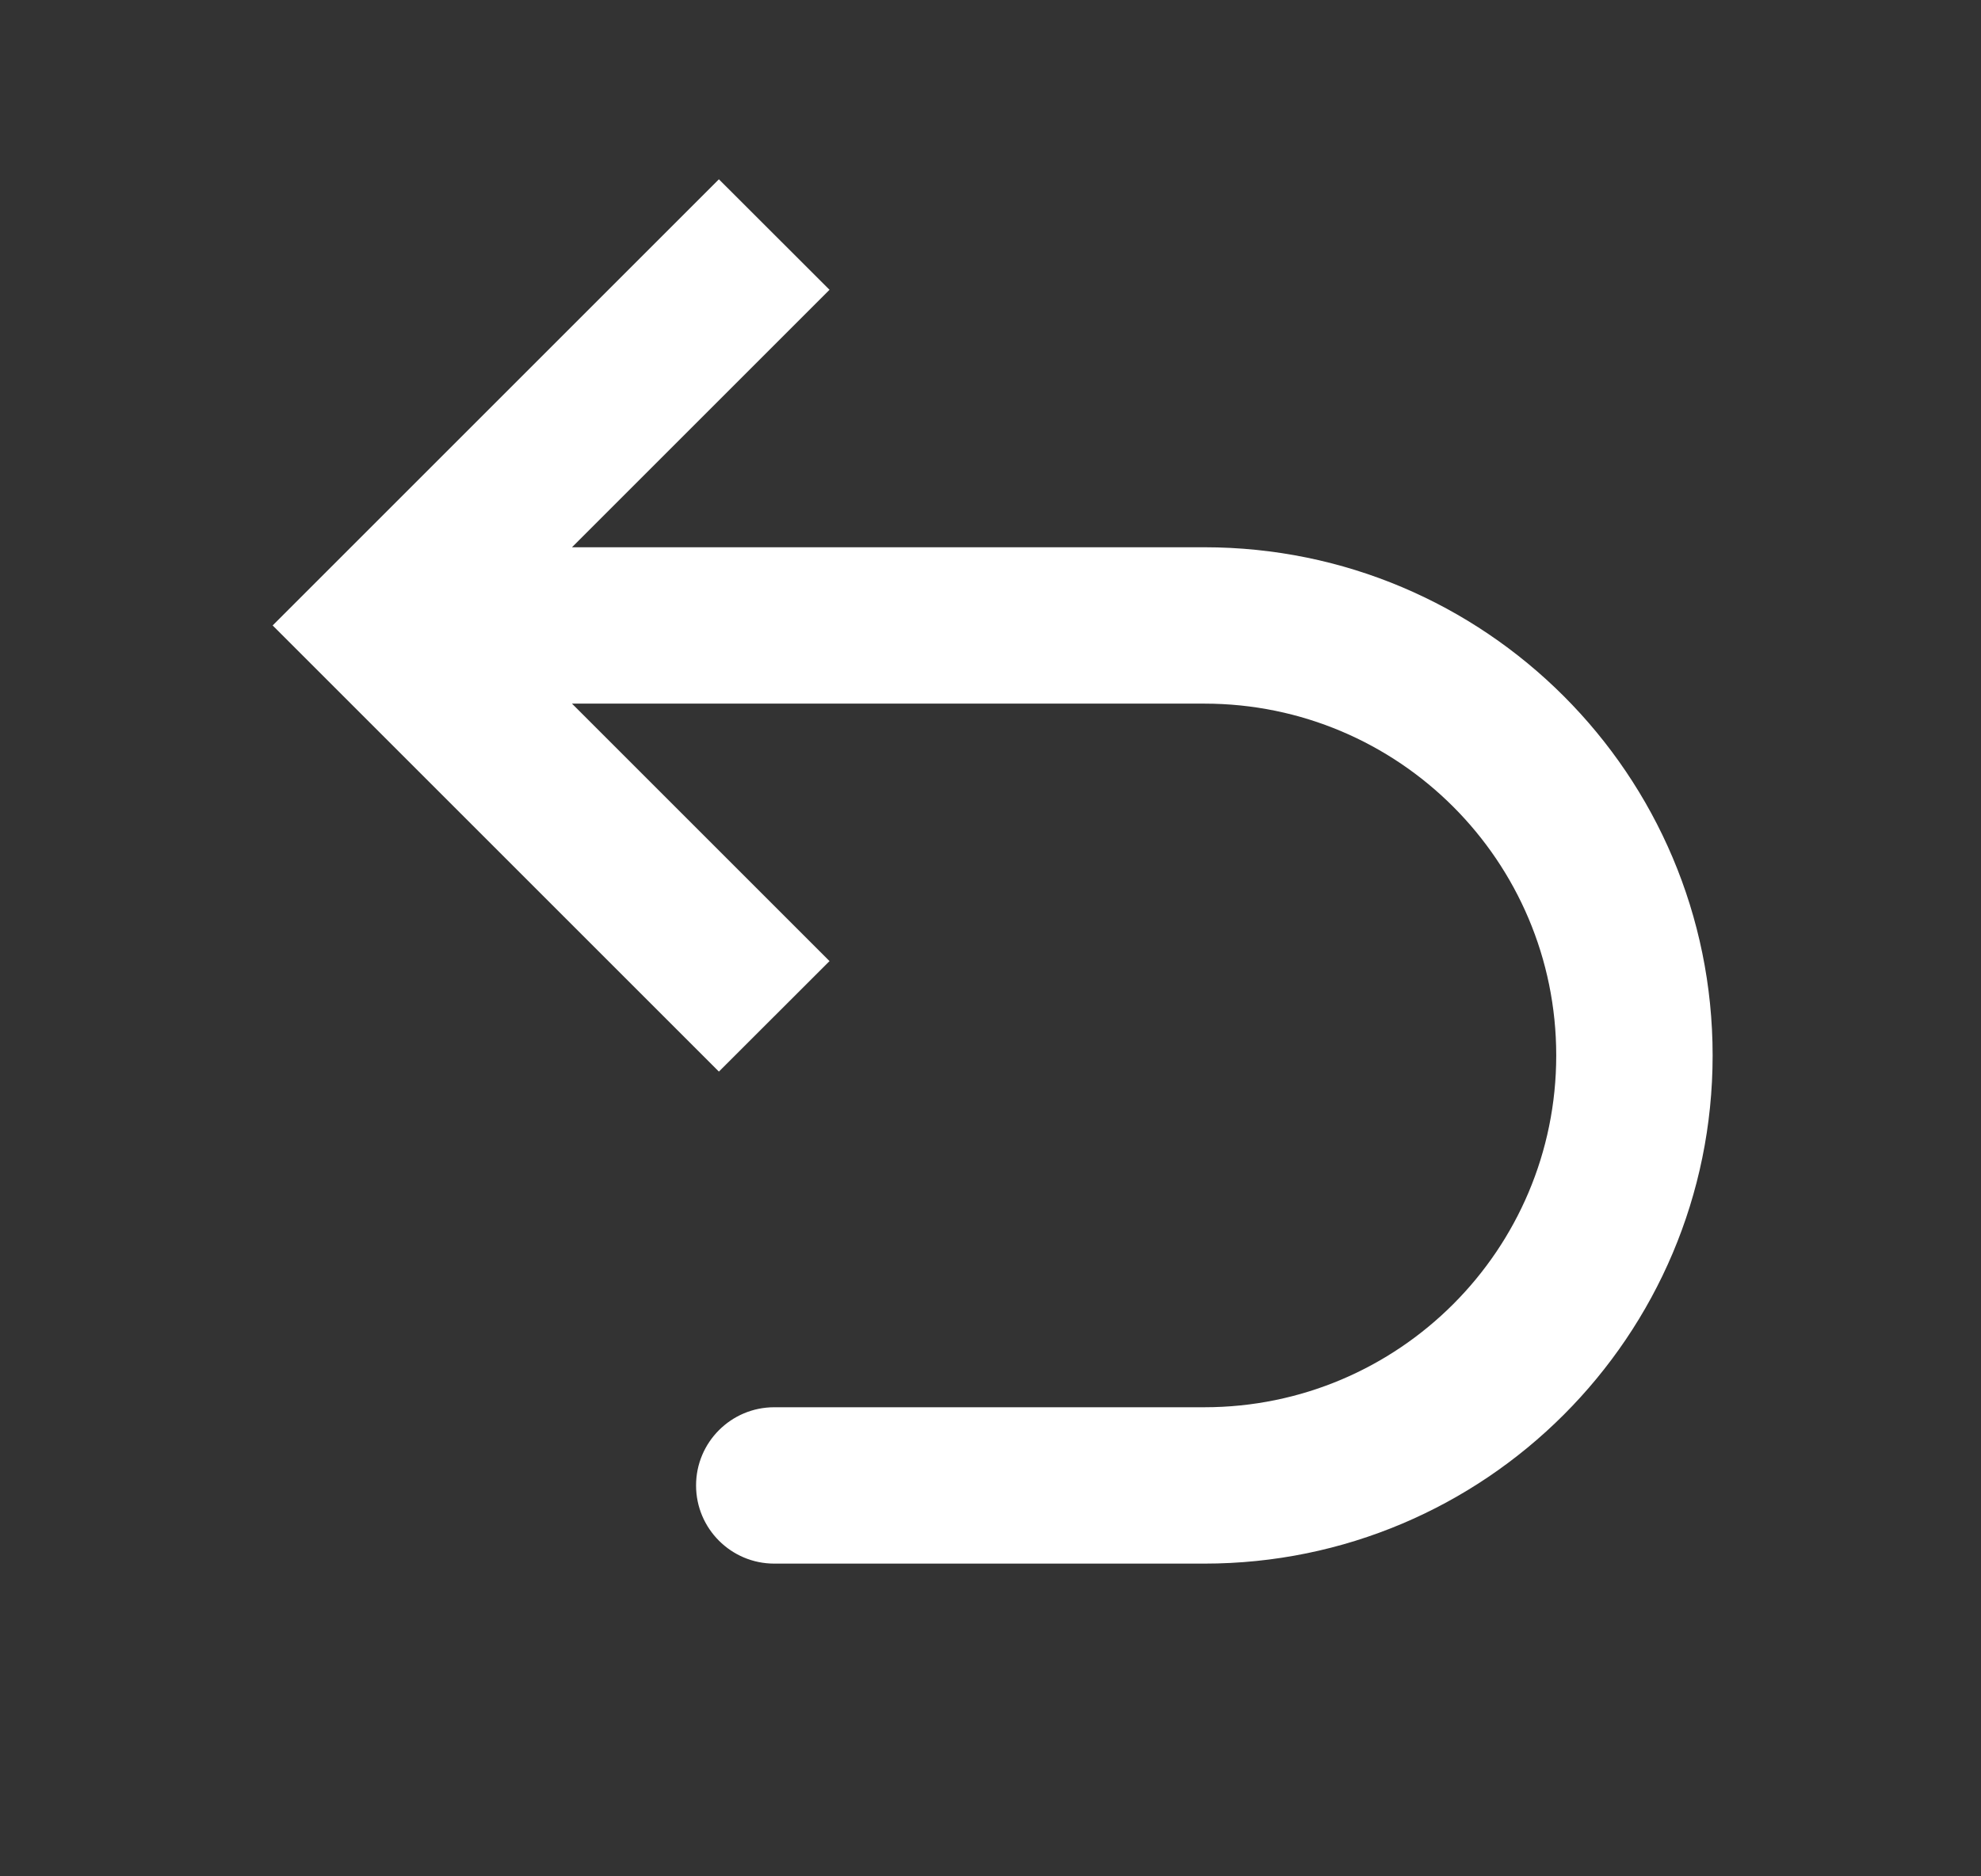 <svg width="19" height="18" viewBox="0 0 19 18" fill="none" xmlns="http://www.w3.org/2000/svg">
<rect x="0" y="0" width="19" height="18" fill="#333333" stroke="none"/>
<path d="M3.676 6L3.145 6.53L2.615 6L3.145 5.47L3.676 6ZM7.426 15C7.012 15 6.676 14.664 6.676 14.25C6.676 13.836 7.012 13.5 7.426 13.5L7.426 15ZM6.895 10.28L3.145 6.53L4.206 5.47L7.956 9.22L6.895 10.28ZM3.145 5.47L6.895 1.72L7.956 2.78L4.206 6.53L3.145 5.47ZM3.676 5.25L11.551 5.25L11.551 6.75L3.676 6.75L3.676 5.25ZM11.551 15L7.426 15L7.426 13.5L11.551 13.5L11.551 15ZM16.426 10.125C16.426 12.817 14.243 15 11.551 15L11.551 13.5C13.415 13.5 14.926 11.989 14.926 10.125L16.426 10.125ZM11.551 5.25C14.243 5.25 16.426 7.433 16.426 10.125L14.926 10.125C14.926 8.261 13.415 6.75 11.551 6.75L11.551 5.25Z" fill="white"></path>
</svg>
